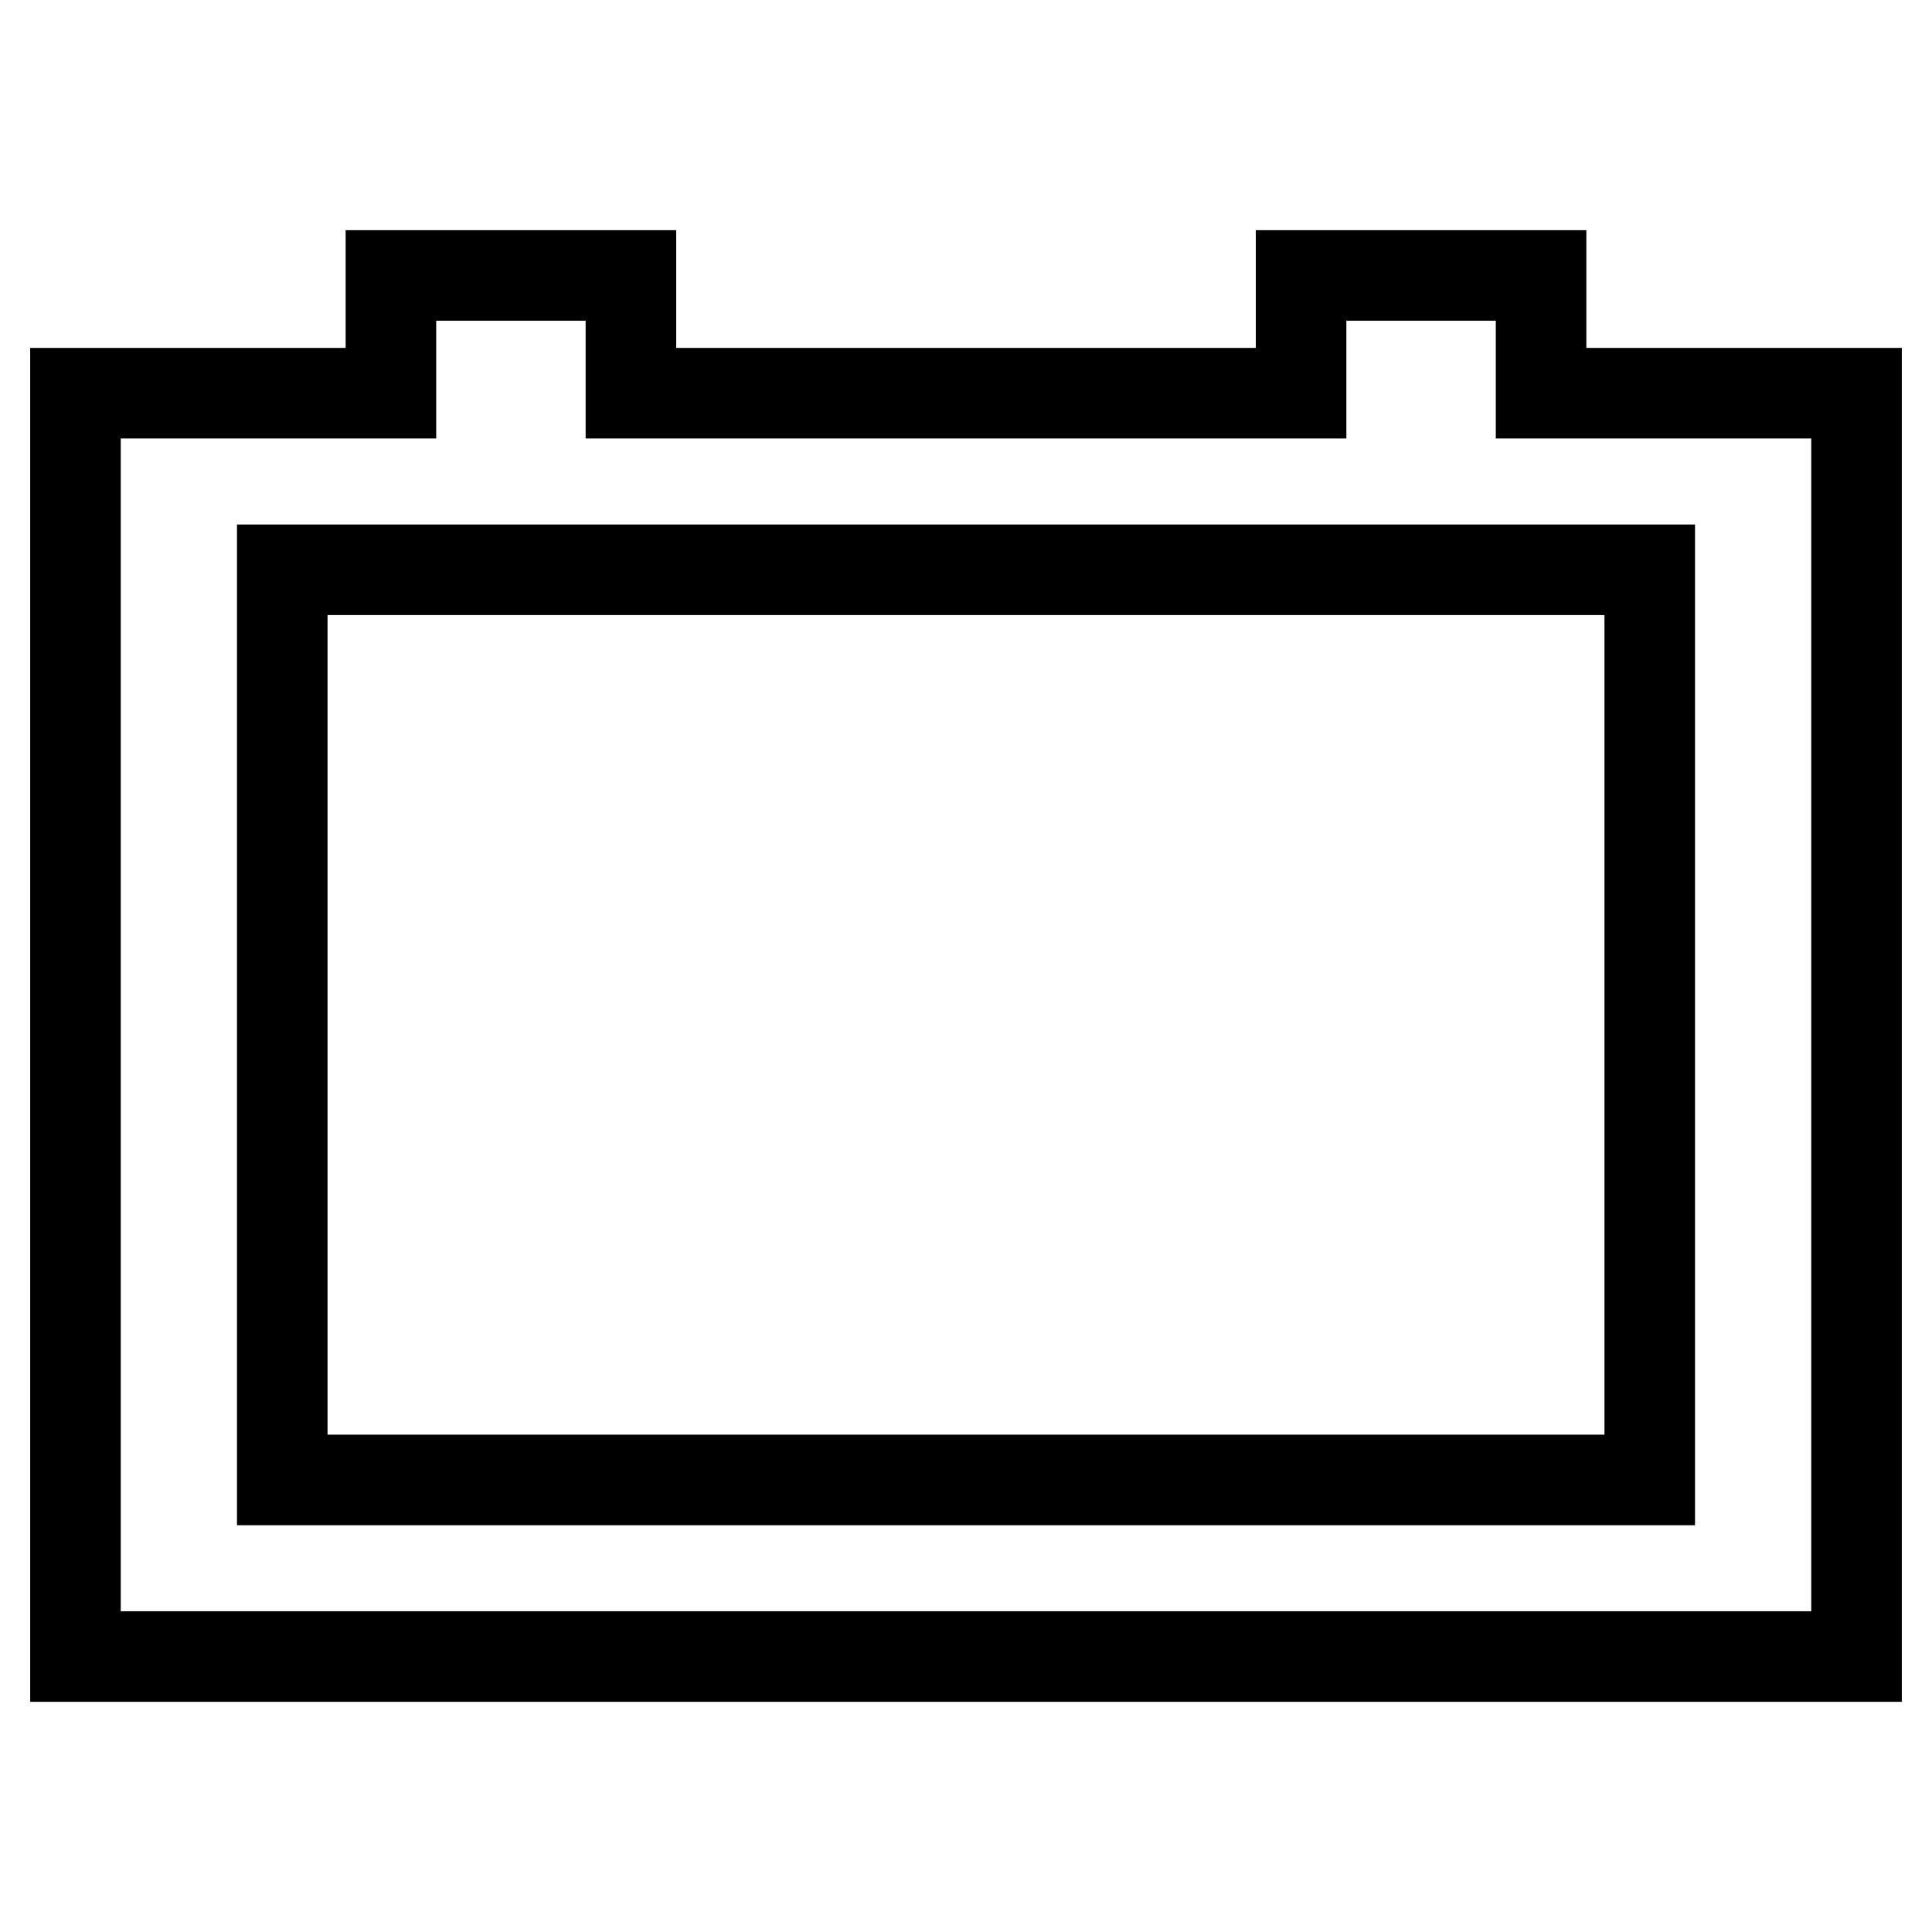 <?xml version="1.0" encoding="utf-8"?>
<!-- Svg Vector Icons : http://www.onlinewebfonts.com/icon -->
<!DOCTYPE svg PUBLIC "-//W3C//DTD SVG 1.1//EN" "http://www.w3.org/Graphics/SVG/1.1/DTD/svg11.dtd">
<svg version="1.1" xmlns="http://www.w3.org/2000/svg" xmlns:xlink="http://www.w3.org/1999/xlink" x="0px" y="0px" viewBox="0 0 256 256" enable-background="new 0 0 256 256" xml:space="preserve">
<g><g><path stroke-width="12" fill-opacity="0" stroke="#000000"  d="M204.2,52.1V36.5h-31.8v15.6H83.6V36.5H51.8v15.6H10v167.4h236V52.1H204.2z M218.6,196.1H37.4V75.5h181.2L218.6,196.1L218.6,196.1z"/></g></g>
</svg>